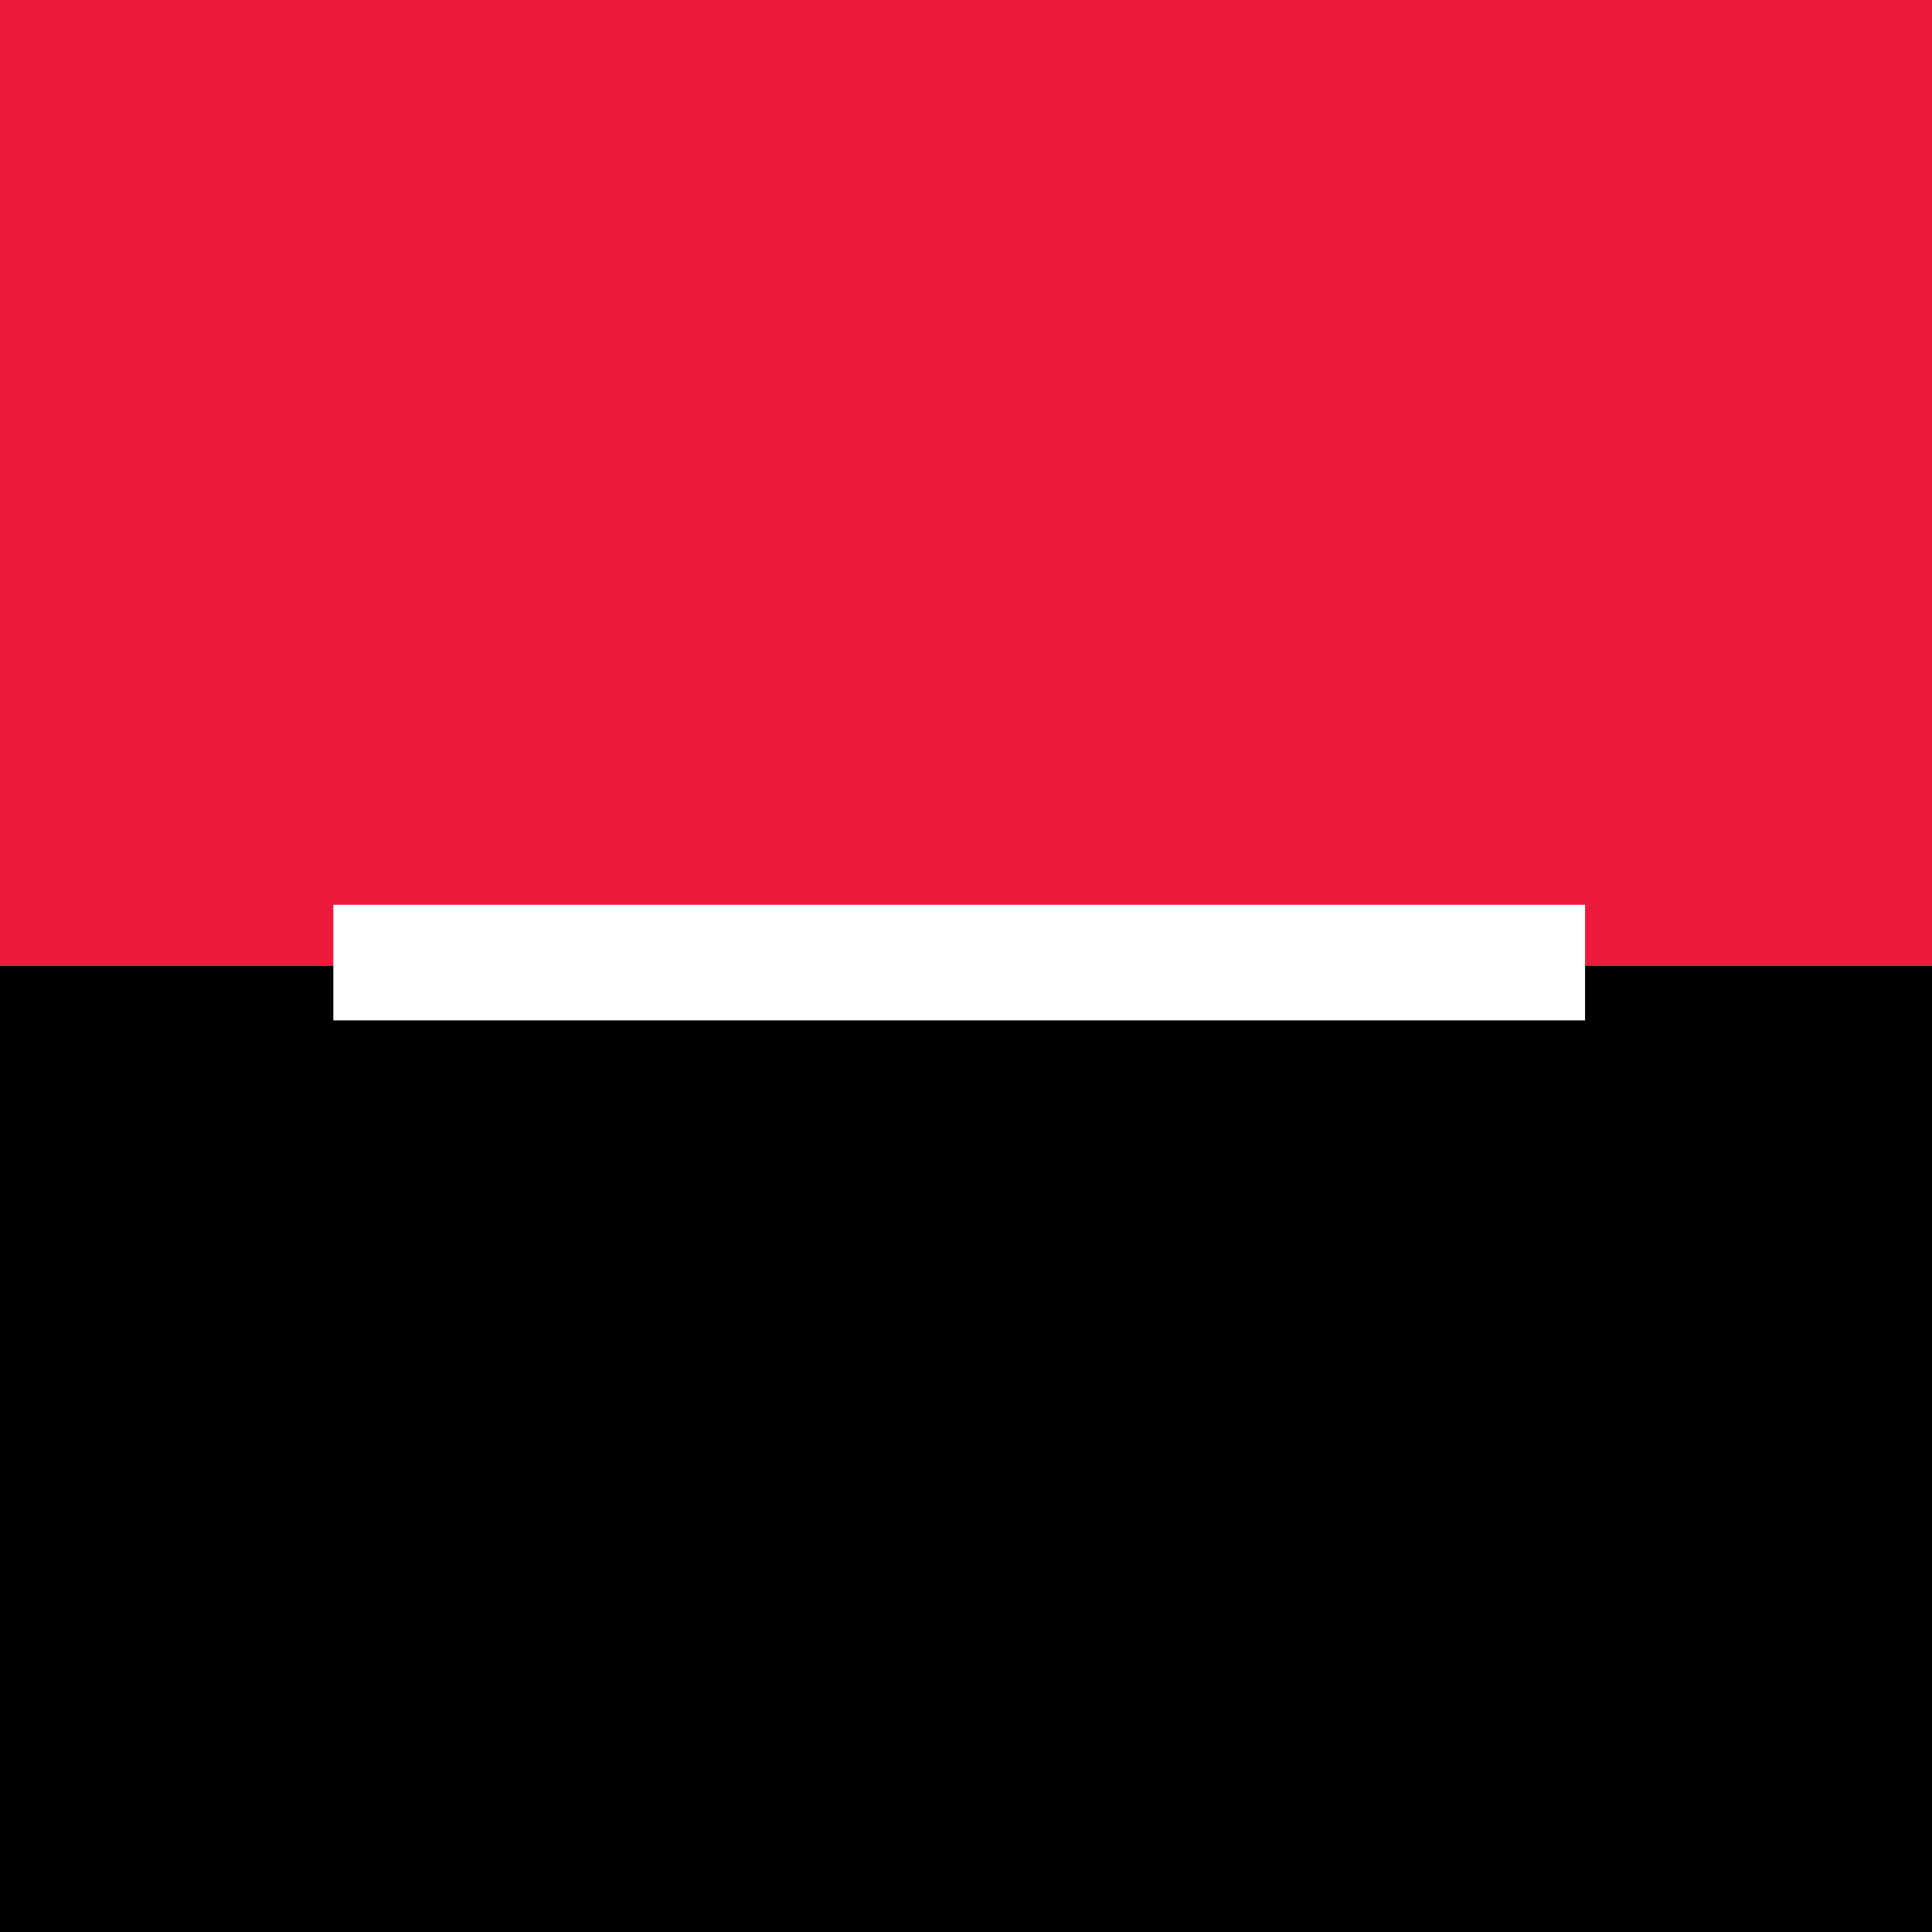 <svg xmlns="http://www.w3.org/2000/svg" width="64" height="64" fill-rule="evenodd"><rect width="100%" height="100%" fill="#333333" stroke="none"/><path d="M0 0h64v32.676H0z" fill="#ed1a3b"/><path d="M0 32h64v32H0z"/><path d="M11.042 29.972h41.465v3.83H11.042z" fill="#fff"/></svg>